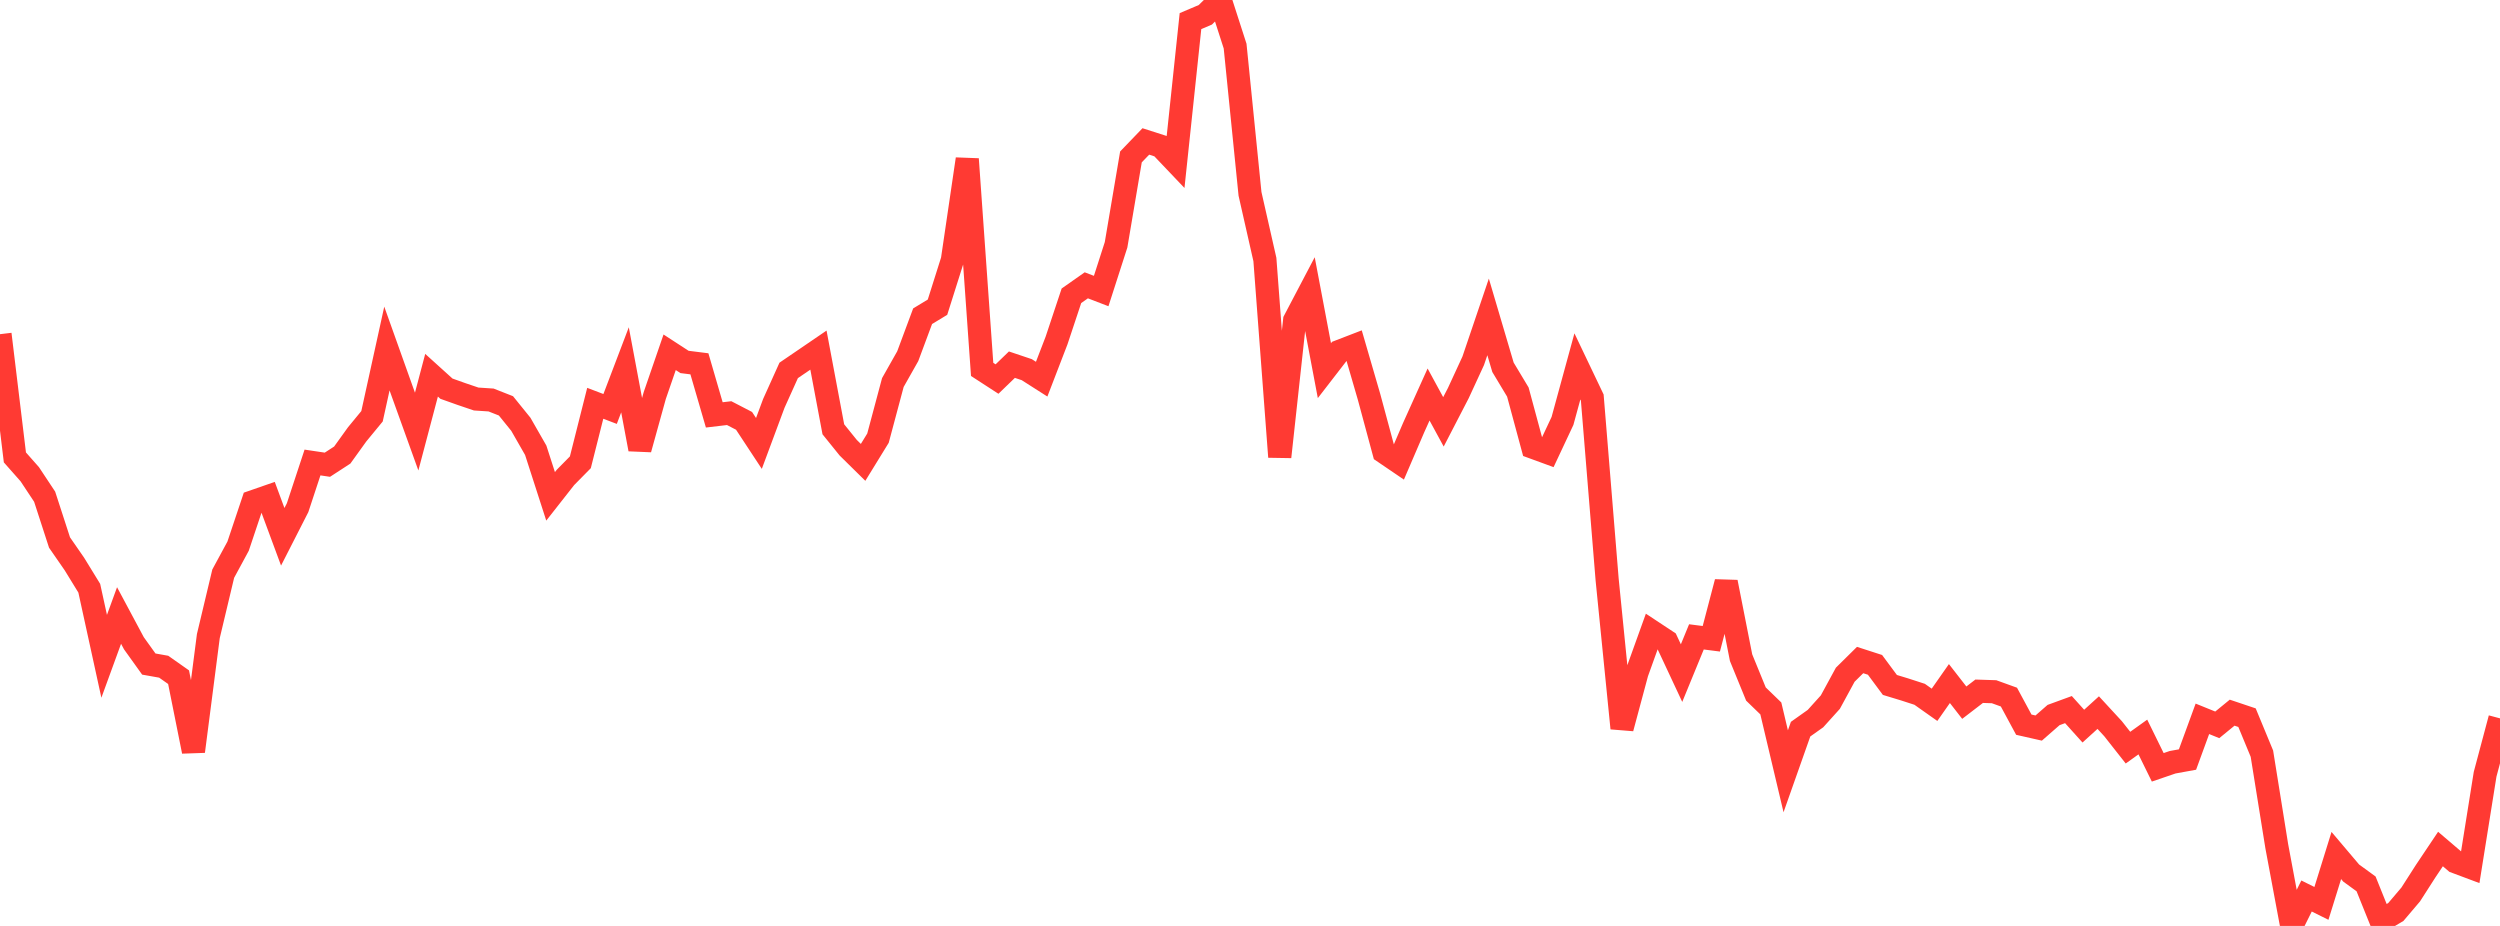 <?xml version="1.0" standalone="no"?>
<!DOCTYPE svg PUBLIC "-//W3C//DTD SVG 1.1//EN" "http://www.w3.org/Graphics/SVG/1.1/DTD/svg11.dtd">

<svg width="135" height="50" viewBox="0 0 135 50" preserveAspectRatio="none" 
  xmlns="http://www.w3.org/2000/svg"
  xmlns:xlink="http://www.w3.org/1999/xlink">


<polyline points="0.0, 18.046 0.804, 24.7 1.607, 25.608 2.411, 26.822 3.214, 29.296 4.018, 30.457 4.821, 31.765 5.625, 35.441 6.429, 33.237 7.232, 34.738 8.036, 35.859 8.839, 36.002 9.643, 36.568 10.446, 40.575 11.25, 34.35 12.054, 30.977 12.857, 29.494 13.661, 27.093 14.464, 26.814 15.268, 28.987 16.071, 27.413 16.875, 24.975 17.679, 25.095 18.482, 24.573 19.286, 23.455 20.089, 22.479 20.893, 18.82 21.696, 21.071 22.5, 23.305 23.304, 20.262 24.107, 20.988 24.911, 21.275 25.714, 21.547 26.518, 21.6 27.321, 21.916 28.125, 22.91 28.929, 24.314 29.732, 26.803 30.536, 25.779 31.339, 24.964 32.143, 21.778 32.946, 22.084 33.75, 19.97 34.554, 24.257 35.357, 21.359 36.161, 19.023 36.964, 19.545 37.768, 19.646 38.571, 22.404 39.375, 22.309 40.179, 22.726 40.982, 23.946 41.786, 21.783 42.589, 20.002 43.393, 19.454 44.196, 18.906 45.0, 23.181 45.804, 24.177 46.607, 24.968 47.411, 23.661 48.214, 20.657 49.018, 19.234 49.821, 17.076 50.625, 16.588 51.429, 14.045 52.232, 8.589 53.036, 19.948 53.839, 20.469 54.643, 19.692 55.446, 19.962 56.25, 20.475 57.054, 18.387 57.857, 15.972 58.661, 15.407 59.464, 15.716 60.268, 13.218 61.071, 8.474 61.875, 7.638 62.679, 7.896 63.482, 8.74 64.286, 1.14 65.089, 0.799 65.893, 0.0 66.696, 2.49 67.5, 10.467 68.304, 14.014 69.107, 24.672 69.911, 17.298 70.714, 15.769 71.518, 20.016 72.321, 18.977 73.125, 18.667 73.929, 21.432 74.732, 24.409 75.536, 24.956 76.339, 23.087 77.143, 21.303 77.946, 22.78 78.75, 21.226 79.554, 19.483 80.357, 17.113 81.161, 19.833 81.964, 21.171 82.768, 24.148 83.571, 24.442 84.375, 22.729 85.179, 19.786 85.982, 21.468 86.786, 31.304 87.589, 39.325 88.393, 36.331 89.196, 34.098 90.0, 34.629 90.804, 36.348 91.607, 34.391 92.411, 34.494 93.214, 31.434 94.018, 35.514 94.821, 37.478 95.625, 38.256 96.429, 41.649 97.232, 39.374 98.036, 38.804 98.839, 37.914 99.643, 36.435 100.446, 35.642 101.25, 35.902 102.054, 36.987 102.857, 37.231 103.661, 37.492 104.464, 38.059 105.268, 36.912 106.071, 37.944 106.875, 37.327 107.679, 37.353 108.482, 37.643 109.286, 39.133 110.089, 39.315 110.893, 38.612 111.696, 38.318 112.5, 39.211 113.304, 38.481 114.107, 39.352 114.911, 40.373 115.714, 39.798 116.518, 41.436 117.321, 41.161 118.125, 41.015 118.929, 38.816 119.732, 39.142 120.536, 38.484 121.339, 38.754 122.143, 40.698 122.946, 45.699 123.75, 50.0 124.554, 48.384 125.357, 48.783 126.161, 46.197 126.964, 47.145 127.768, 47.73 128.571, 49.724 129.375, 49.248 130.179, 48.301 130.982, 47.048 131.786, 45.848 132.589, 46.533 133.393, 46.834 134.196, 41.81 135.0, 38.791" fill="none" stroke="#ff3a33" stroke-width="1.25"/>

</svg>